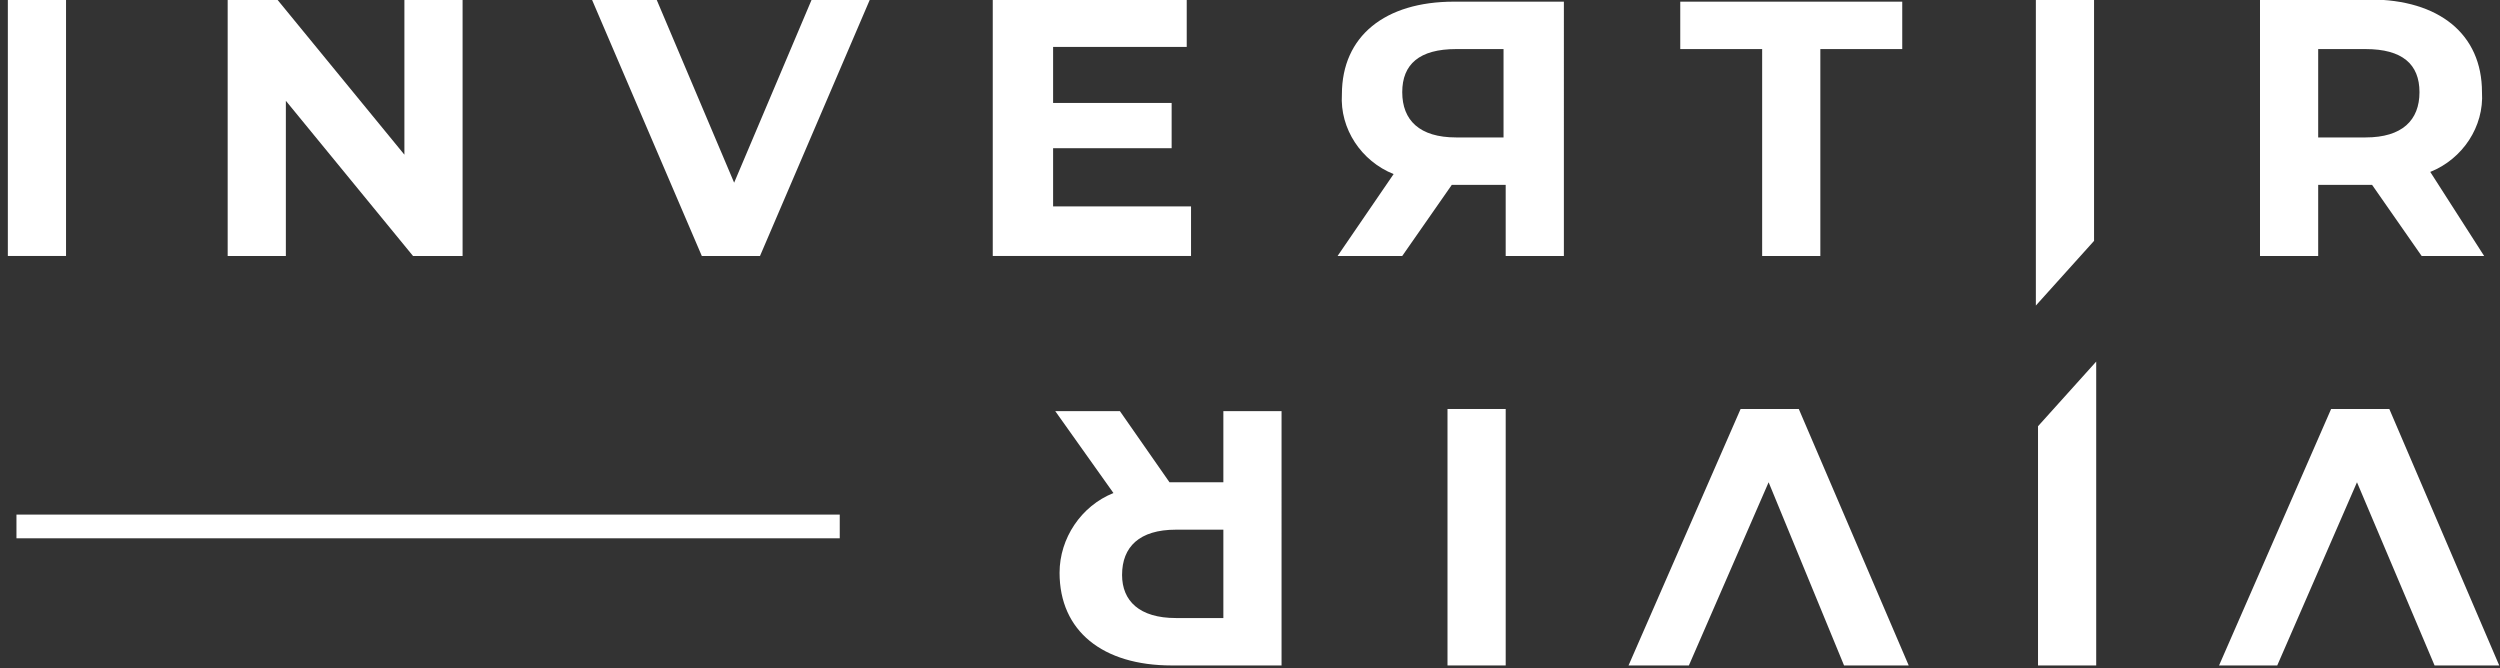 <svg xmlns="http://www.w3.org/2000/svg" xmlns:xlink="http://www.w3.org/1999/xlink" id="Capa_1" x="0px" y="0px" viewBox="0 0 116 31" xml:space="preserve"><rect x="0" y="0" width="116" height="31" fill="#333333" stroke="none"/><g id="Grupo_84" transform="translate(115.664 30.877) rotate(180)">	<path id="Trazado_109" fill="#FFFFFF" d="M10,0L6.3,8.5L2.7,0h-3l5.1,11.9h2.7L12.7,0H10z"></path>	<path id="Trazado_110" fill="#FFFFFF" d="M18.4,0v14.1l2.7-3V0H18.4z"></path>	<path id="Trazado_111" fill="#FFFFFF" d="M37.3,0l-3.7,8.5L30.1,0h-3l5.1,11.9h2.7L40.1,0H37.3z"></path>	<rect id="Rect&#xE1;ngulo_120" x="45.8" y="0" fill="#FFFFFF" width="2.7" height="11.9"></rect>	<g id="Grupo_81" transform="translate(0 0)">		<g>			<defs>				<rect id="SVGID_1_" x="-0.3" y="0" width="115.7" height="30.9"></rect>			</defs>			<clipPath id="SVGID_00000158006570324221559990000013450825281946395027_">				<use xlink:href="#SVGID_1_"></use>			</clipPath>			<g id="Grupo_80" clip-path="url(#SVGID_00000158006570324221559990000013450825281946395027_)">				<path id="Trazado_112" fill="#FFFFFF" d="M63.7,11.8l-2.3-3.3h-2.5v3.3h-2.7V0h5.1c3.2,0,5.2,1.6,5.2,4.3     C66.5,5.9,65.5,7.4,64,8l2.7,3.8L63.7,11.8z M61.1,2.2h-2.2v4.1h2.2c1.7,0,2.5-0.8,2.5-2.1C63.6,3,62.8,2.2,61.1,2.2"></path>				<rect id="Rect&#xE1;ngulo_121" x="112.6" y="19" fill="#FFFFFF" width="2.7" height="11.9"></rect>				<path id="Trazado_113" fill="#FFFFFF" d="M94.2,30.9V19h2.3l5.9,7.2V19h2.7v11.9h-2.3l-5.9-7.2v7.2H94.2z"></path>				<path id="Trazado_114" fill="#FFFFFF" d="M75.3,30.9L80.4,19h2.7l5.1,11.9h-3l-3.6-8.5L78,30.9H75.3z"></path>				<path id="Trazado_115" fill="#FFFFFF" d="M60.4,21.2V19h9.2v11.9h-9v-2.2h6.2v-2.6h-5.5v-2.1h5.5v-2.7H60.4z"></path>				<path id="Trazado_116" fill="#FFFFFF" d="M53.6,19L51,22.8c1.5,0.6,2.5,2.1,2.4,3.7c0,2.7-2,4.3-5.2,4.3h-5.1V19h2.7v3.3h2.5     l2.3-3.3H53.6z M50.6,26.6c0-1.3-0.8-2.1-2.5-2.1h-2.2v4.1h2.2C49.8,28.6,50.6,27.9,50.6,26.6"></path>				<path id="Trazado_117" fill="#FFFFFF" d="M33.9,28.6h3.8v2.2H27.4v-2.2h3.8V19h2.7L33.9,28.6z"></path>				<path id="Trazado_118" fill="#FFFFFF" d="M21.2,30.9h-2.7V19.7l2.7-3V30.9z"></path>				<path id="Trazado_119" fill="#FFFFFF" d="M3.3,19l2.3,3.3h2.5V19h2.7v11.9H5.7c-3.2,0-5.2-1.6-5.2-4.3c-0.1-1.6,0.9-3.1,2.4-3.7     L0.4,19H3.3z M5.9,28.6h2.2v-4.1H5.9c-1.7,0-2.5,0.8-2.5,2.1C3.4,27.9,4.2,28.6,5.9,28.6"></path>				<rect id="Rect&#xE1;ngulo_122" x="76.7" y="5.9" fill="#FFFFFF" width="38.2" height="1.1"></rect>			</g>		</g>	</g></g></svg>